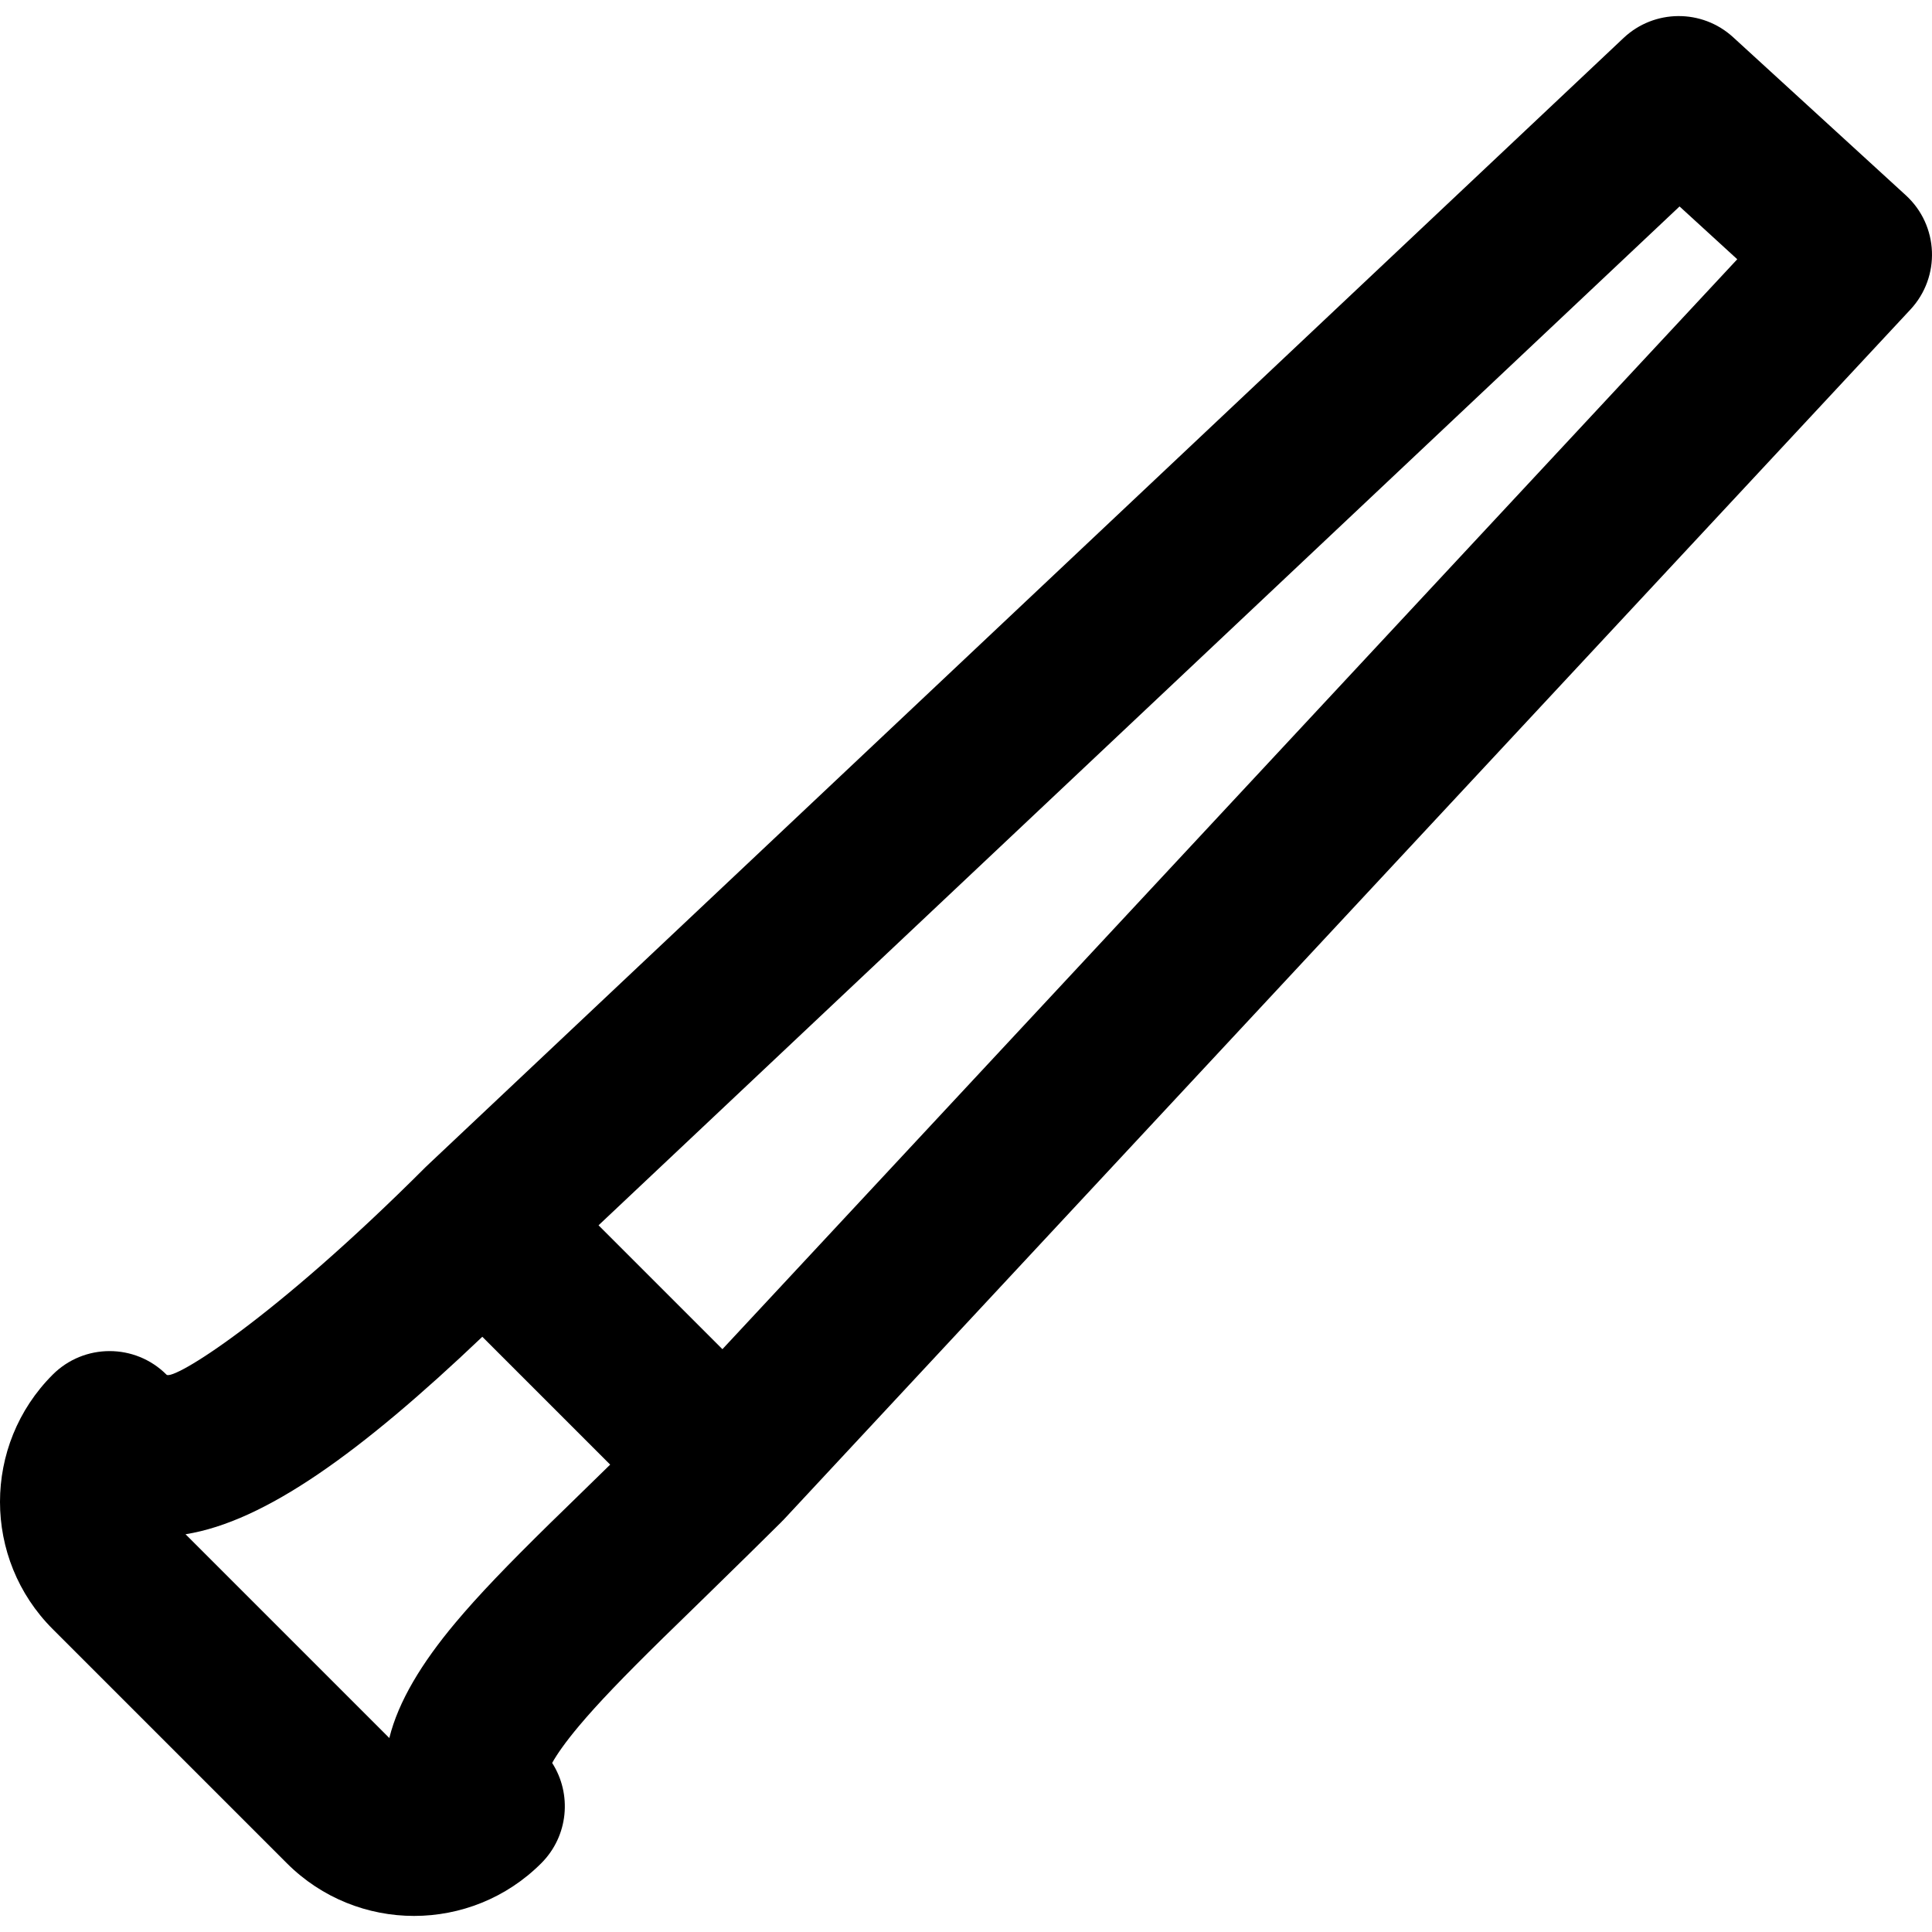 <?xml version="1.0" encoding="iso-8859-1"?>
<!-- Generator: Adobe Illustrator 19.0.0, SVG Export Plug-In . SVG Version: 6.00 Build 0)  -->
<svg version="1.1" id="Layer_1" xmlns="http://www.w3.org/2000/svg" xmlns:xlink="http://www.w3.org/1999/xlink" x="0px" y="0px"
	 viewBox="0 0 511.998 511.998" style="enable-background:new 0 0 511.998 511.998;" xml:space="preserve">
<g>
	<g>
		<path d="M505.067,51.756L459.286,9.857c-8.241-7.542-20.905-7.449-29.035,0.213L113.366,308.737
			c-0.052,0.049-0.096,0.104-0.147,0.154c-0.104,0.1-0.215,0.185-0.318,0.287C72.096,350.002,45.815,365.984,44.13,364.3
			c-8.331-8.331-21.839-8.331-30.17,0c-18.614,18.614-18.614,48.804,0,67.418l62.059,62.059c18.614,18.614,48.804,18.614,67.418,0
			c7.219-7.219,8.183-18.325,2.891-26.582c1.273-2.308,3.594-5.608,7.04-9.718c5.026-5.996,11.758-13.002,22.405-23.46
			c-1.865,1.832,23.566-22.933,31.305-30.675c0.065-0.065,0.119-0.137,0.183-0.202c0.114-0.117,0.238-0.219,0.35-0.339
			L506.278,82.031C514.355,73.355,513.812,59.759,505.067,51.756z M145.875,403.577c-11.564,11.359-19.066,19.166-25.205,26.49
			c-8.941,10.666-15.11,20.849-17.497,30.524l-54.001-54.001c21.047-3.363,46.445-21.685,78.646-52.332l33.882,33.882
			C153.173,396.481,144.888,404.546,145.875,403.577z M191.45,357.544l-32.829-32.829L445.097,54.709l15.292,13.995L191.45,357.544z
			"/>
	</g>
</g>
<g>
</g>
<g>
</g>
<g>
</g>
<g>
</g>
<g>
</g>
<g>
</g>
<g>
</g>
<g>
</g>
<g>
</g>
<g>
</g>
<g>
</g>
<g>
</g>
<g>
</g>
<g>
</g>
<g>
</g>
</svg>
